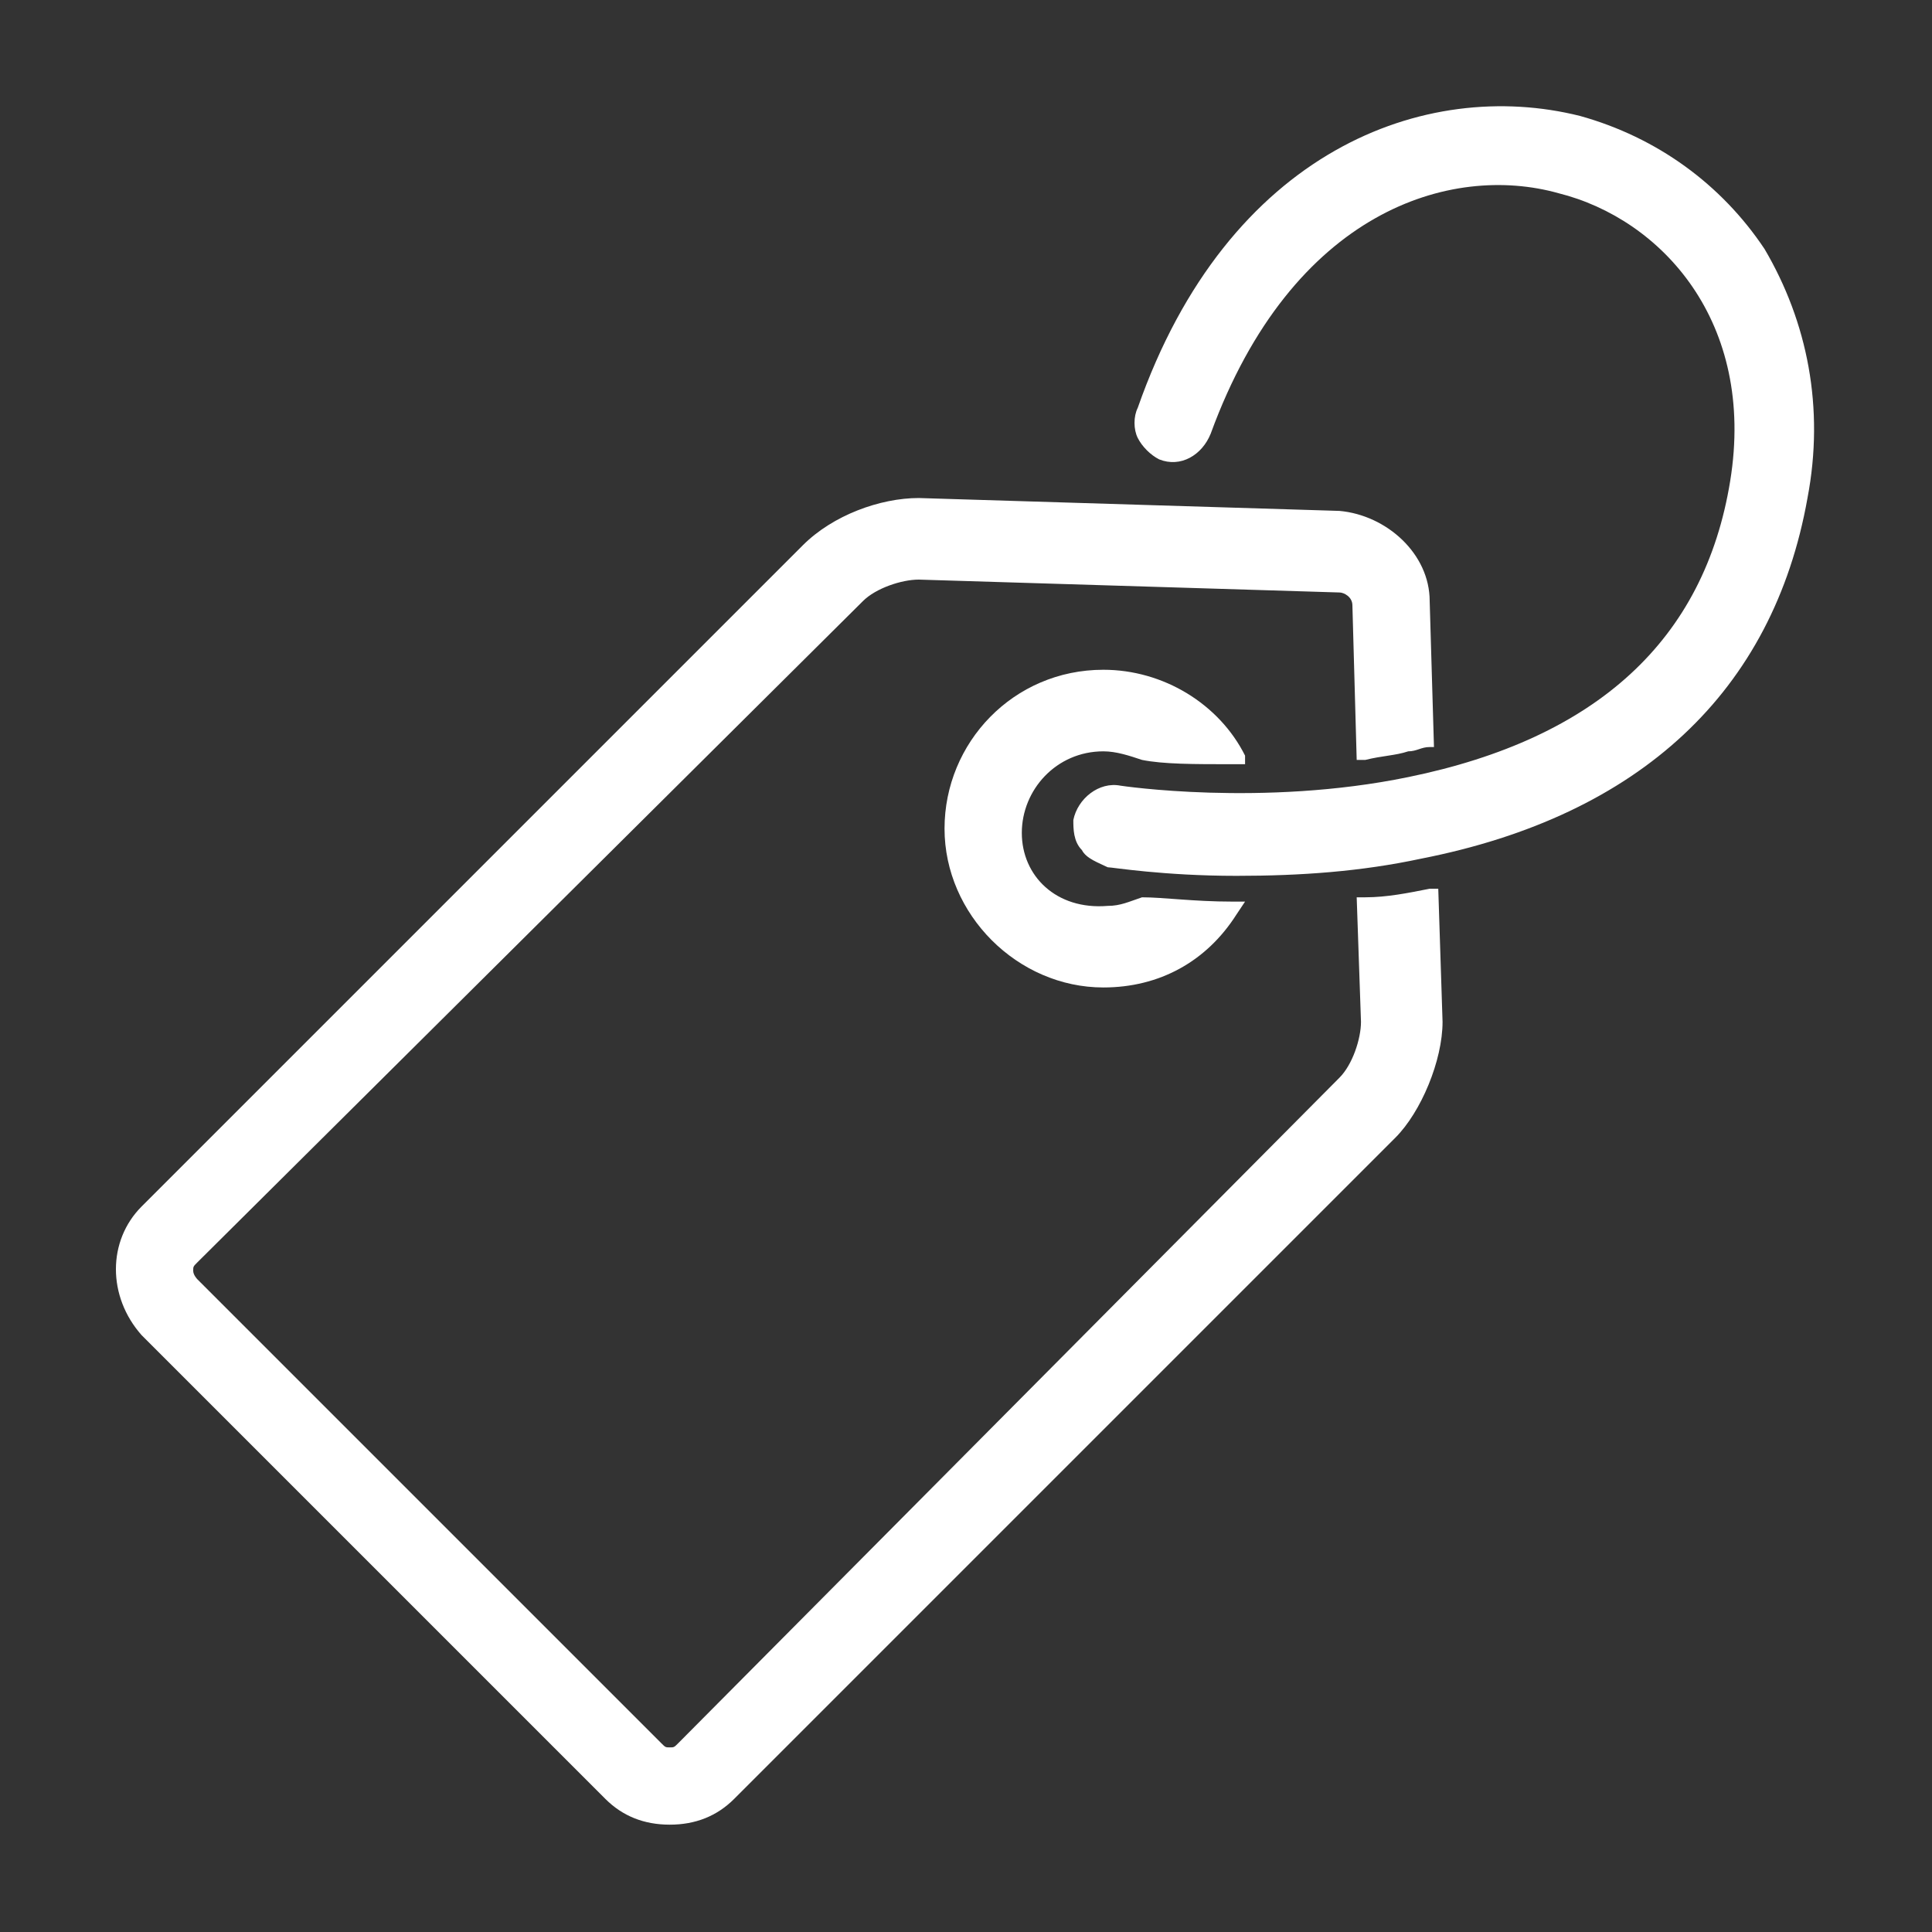 <?xml version="1.0" encoding="utf-8"?>
<!-- Generator: Adobe Illustrator 19.2.0, SVG Export Plug-In . SVG Version: 6.00 Build 0)  -->
<!DOCTYPE svg PUBLIC "-//W3C//DTD SVG 1.1//EN" "http://www.w3.org/Graphics/SVG/1.1/DTD/svg11.dtd">
<svg version="1.1" xmlns="http://www.w3.org/2000/svg" xmlns:xlink="http://www.w3.org/1999/xlink" x="0px" y="0px" viewBox="0 0 45 45" style="enable-background:new 0 0 45 45;" xml:space="preserve"><rect x="0" y="0" width="45" height="45" fill="#333333" stroke="none"/><path style="fill: #FFFFFF;" d="M31.2,11.9l-9.8-0.3c-0.9,0-2,0.4-2.7,1.1L3.3,28.1c-0.8,0.8-0.8,2.1,0,3l10.8,10.8c0.4,0.4,0.9,0.6,1.5,0.6 c0.6,0,1.1-0.2,1.5-0.6l15.4-15.4c0.6-0.6,1.1-1.8,1.1-2.7l-0.1-3.1l-0.2,0c-0.5,0.1-1,0.2-1.5,0.2l-0.2,0l0.1,2.9 c0,0.4-0.2,1-0.5,1.3L15.8,40.6c-0.1,0.1-0.1,0.1-0.2,0.1s-0.1,0-0.2-0.1L4.6,29.8c0,0-0.1-0.1-0.1-0.2s0-0.1,0.1-0.2L20.1,14 c0.3-0.3,0.9-0.5,1.3-0.5l9.8,0.3c0.1,0,0.3,0.1,0.3,0.3l0.1,3.6l0.2,0c0.4-0.1,0.7-0.1,1-0.2c0.2,0,0.3-0.1,0.5-0.1l0.1,0L33.3,14 C33.3,12.9,32.3,12,31.2,11.9 M23.8,19.4c0-1,0.8-1.9,1.9-1.9c0.3,0,0.6,0.1,0.9,0.2l0,0l0,0c0.5,0.1,1.2,0.1,2.1,0.1l0.3,0L29,17.6 c-0.6-1.2-1.9-2-3.3-2c-2.1,0-3.7,1.7-3.7,3.7s1.7,3.7,3.7,3.7c1.3,0,2.4-0.6,3.1-1.7l0.2-0.3l-0.3,0c-0.9,0-1.6-0.1-2.1-0.1l0,0 l0,0c-0.3,0.1-0.5,0.2-0.8,0.2C24.6,21.2,23.8,20.4,23.8,19.4 M41.1,5.8c-1-1.5-2.5-2.6-4.3-3.1c-3.6-0.9-8.2,0.8-10.3,6.8 c-0.1,0.2-0.1,0.5,0,0.7c0.1,0.2,0.3,0.4,0.5,0.5c0.5,0.2,1-0.1,1.2-0.6c1.9-5.2,5.6-6.3,8.1-5.6c2.4,0.6,4.6,3,4,6.7 c-0.6,3.7-3.1,6-7.5,6.9c-3.4,0.7-6.7,0.2-6.7,0.2c-0.5-0.1-1,0.3-1.1,0.8c0,0.2,0,0.5,0.2,0.7c0.1,0.2,0.4,0.3,0.6,0.4 c0.1,0,1.3,0.2,3,0.2c1.5,0,2.9-0.1,4.3-0.4c5.1-1,8.2-3.9,9-8.4C42.5,9.5,42.1,7.5,41.1,5.8"/></svg>